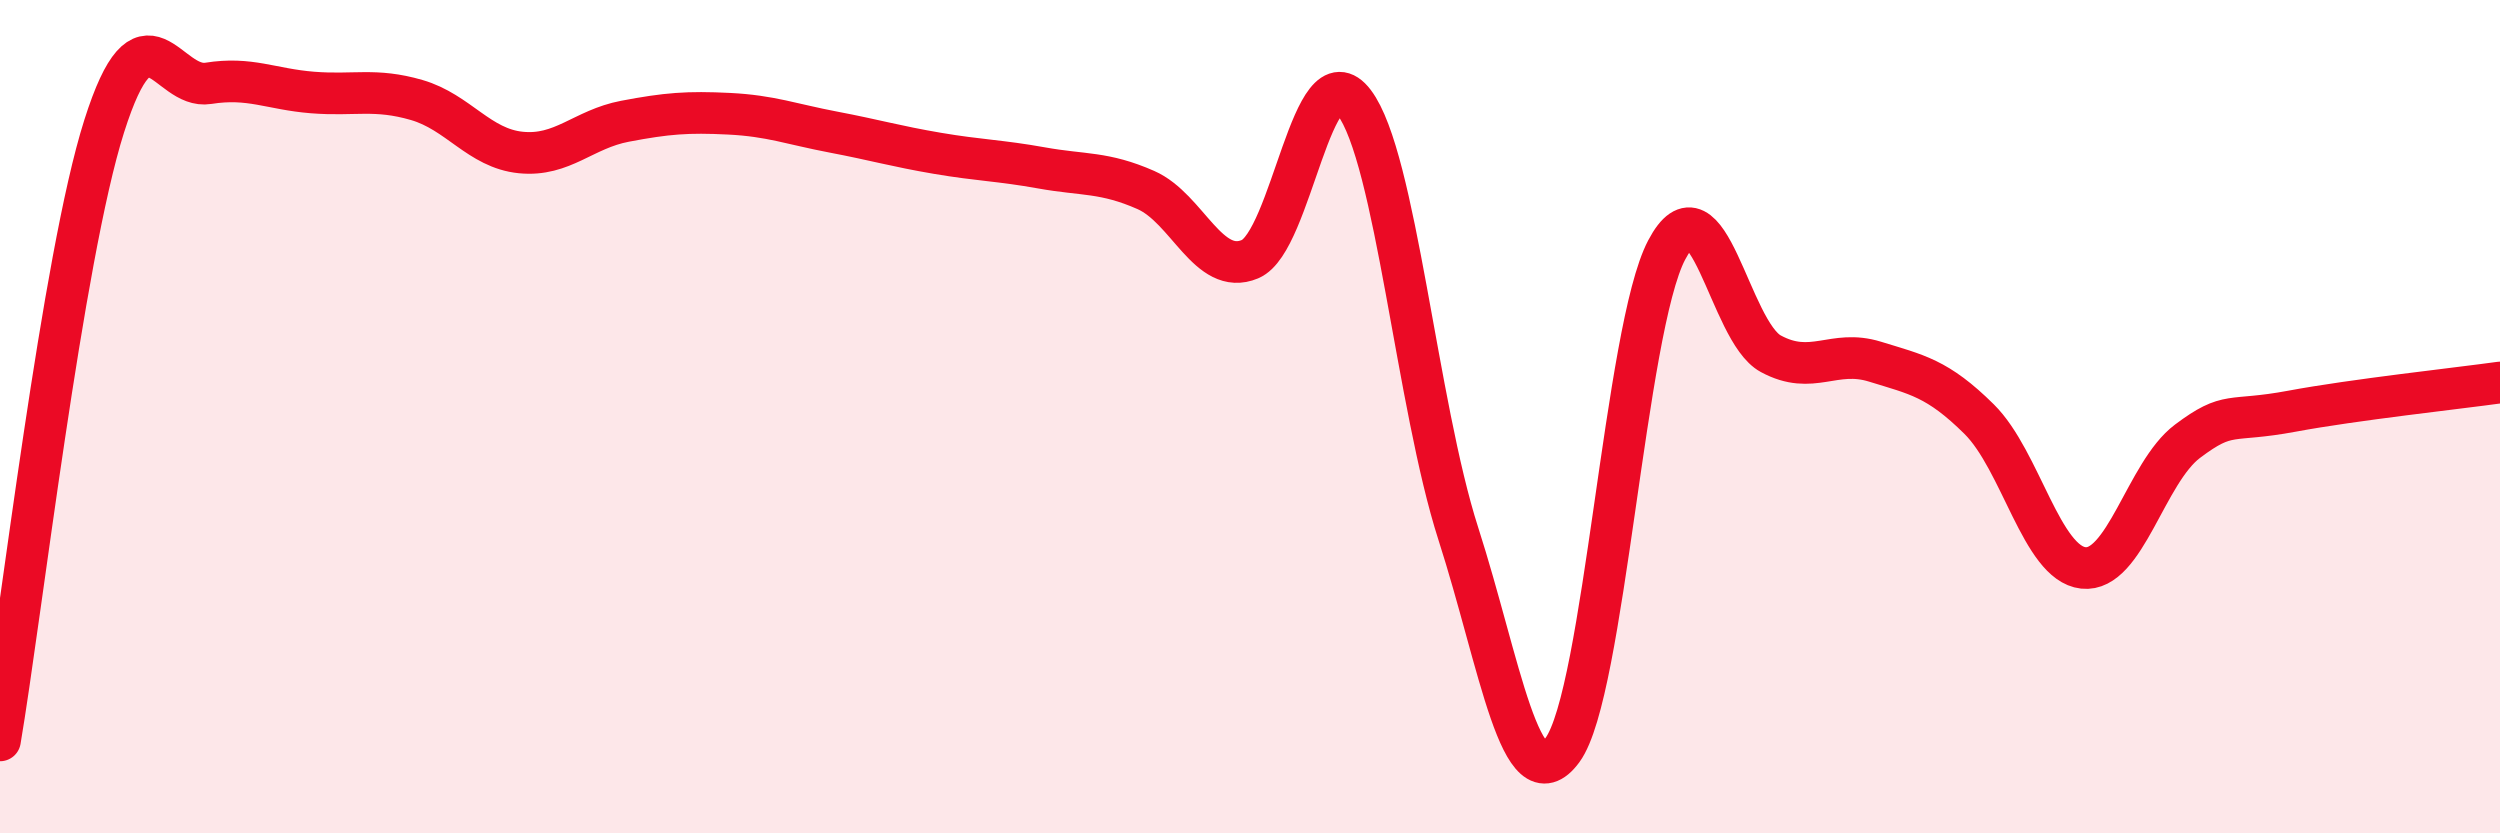 
    <svg width="60" height="20" viewBox="0 0 60 20" xmlns="http://www.w3.org/2000/svg">
      <path
        d="M 0,17.77 C 0.5,14.82 1.5,6.18 2.5,3.03 C 3.5,-0.12 4,2.16 5,2 C 6,1.84 6.5,2.14 7.5,2.22 C 8.5,2.3 9,2.11 10,2.4 C 11,2.69 11.5,3.56 12.5,3.66 C 13.5,3.76 14,3.1 15,2.91 C 16,2.72 16.5,2.68 17.5,2.73 C 18.5,2.78 19,2.98 20,3.17 C 21,3.36 21.5,3.51 22.5,3.68 C 23.5,3.85 24,3.85 25,4.03 C 26,4.21 26.5,4.12 27.5,4.56 C 28.5,5 29,6.64 30,6.22 C 31,5.8 31.5,1.14 32.5,2.46 C 33.5,3.78 34,9.7 35,12.81 C 36,15.92 36.5,19.36 37.5,18 C 38.5,16.64 39,7.9 40,6 C 41,4.1 41.5,7.95 42.5,8.49 C 43.5,9.03 44,8.37 45,8.68 C 46,8.99 46.5,9.07 47.5,10.06 C 48.5,11.05 49,13.52 50,13.63 C 51,13.74 51.5,11.34 52.5,10.59 C 53.5,9.84 53.5,10.15 55,9.87 C 56.5,9.59 59,9.32 60,9.18L60 20L0 20Z"
        fill="#EB0A25"
        opacity="0.1"
        stroke-linecap="round"
        stroke-linejoin="round"
      />
      <path
        d="M 0,17.77 C 0.5,14.82 1.5,6.18 2.5,3.03 C 3.5,-0.12 4,2.16 5,2 C 6,1.84 6.5,2.14 7.5,2.22 C 8.5,2.3 9,2.11 10,2.4 C 11,2.69 11.5,3.56 12.5,3.66 C 13.5,3.76 14,3.1 15,2.91 C 16,2.72 16.5,2.68 17.5,2.73 C 18.5,2.78 19,2.98 20,3.17 C 21,3.36 21.5,3.51 22.5,3.68 C 23.5,3.85 24,3.85 25,4.03 C 26,4.21 26.5,4.12 27.5,4.56 C 28.5,5 29,6.64 30,6.22 C 31,5.8 31.5,1.14 32.5,2.46 C 33.5,3.78 34,9.7 35,12.81 C 36,15.92 36.5,19.36 37.5,18 C 38.5,16.64 39,7.9 40,6 C 41,4.1 41.5,7.95 42.5,8.49 C 43.5,9.03 44,8.37 45,8.68 C 46,8.99 46.5,9.07 47.5,10.06 C 48.5,11.05 49,13.52 50,13.63 C 51,13.74 51.5,11.34 52.5,10.59 C 53.5,9.84 53.5,10.15 55,9.87 C 56.5,9.59 59,9.32 60,9.18"
        stroke="#EB0A25"
        stroke-width="1"
        fill="none"
        stroke-linecap="round"
        stroke-linejoin="round"
      />
    </svg>
  